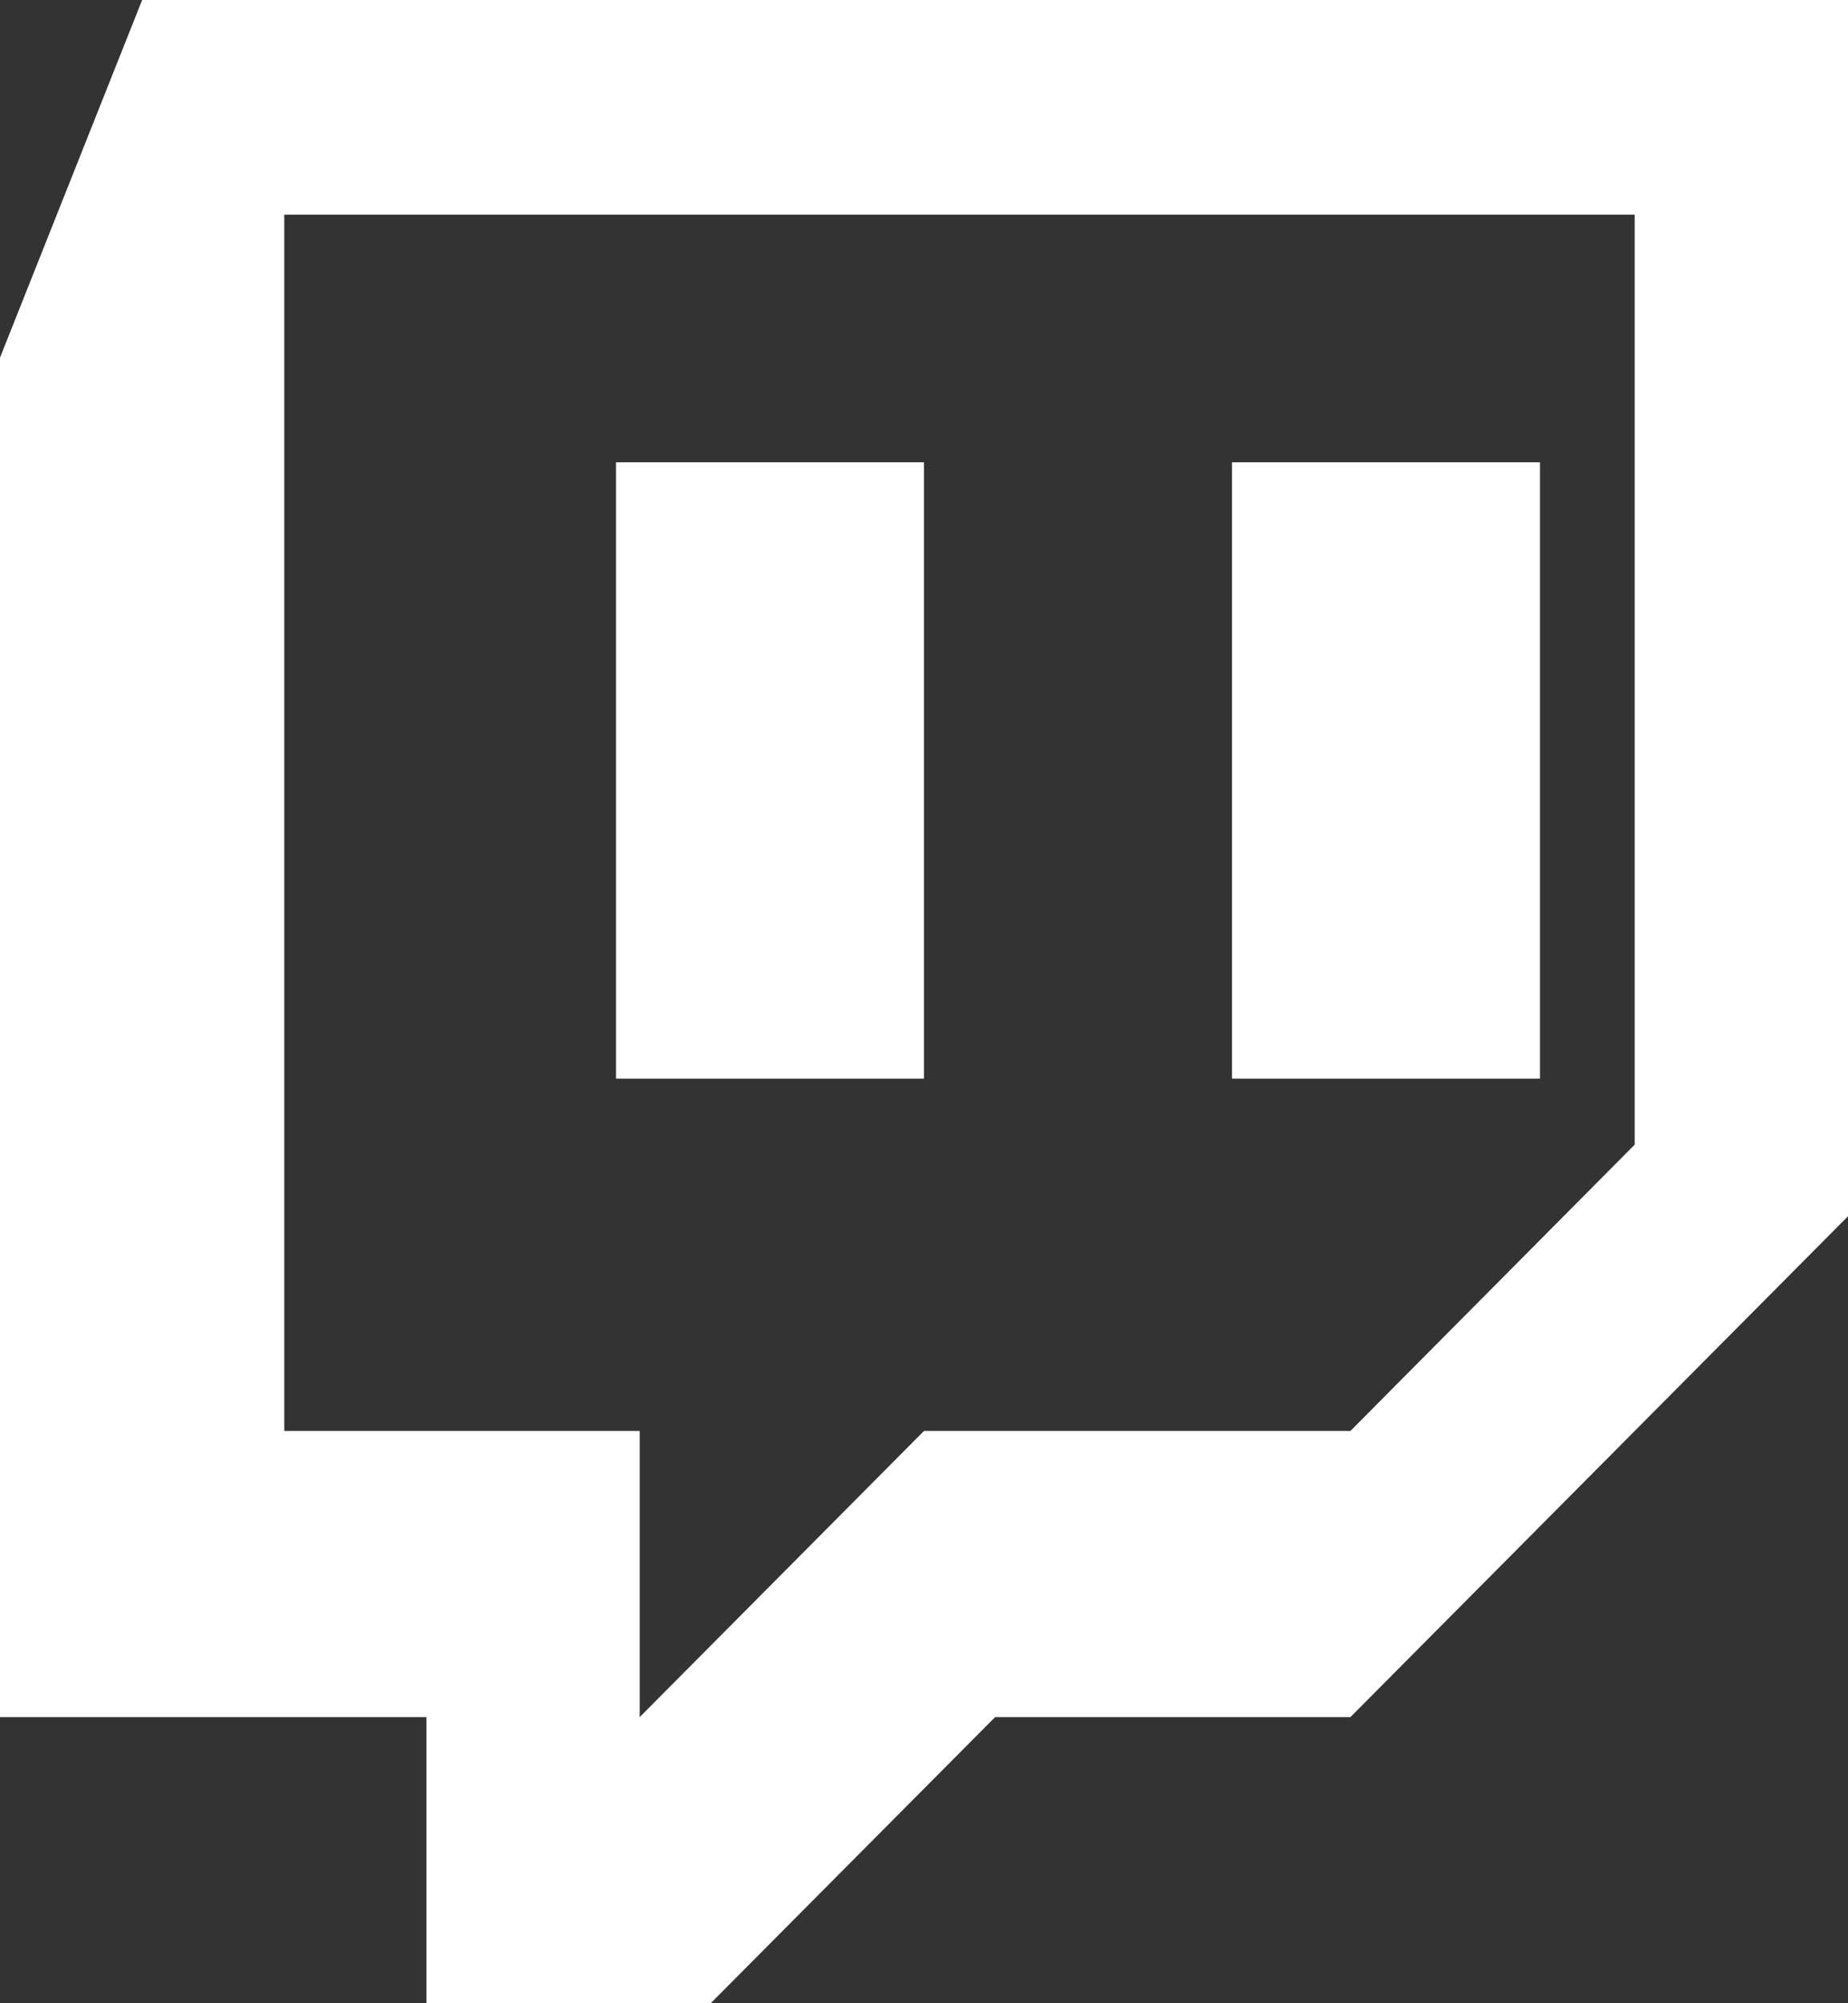 <?xml version="1.0" encoding="UTF-8"?>
<svg width="12px" height="13px" viewBox="0 0 12 13" version="1.1" xmlns="http://www.w3.org/2000/svg" xmlns:xlink="http://www.w3.org/1999/xlink">
    <rect x="0" y="0" width="12" height="13" fill="#333333" stroke="none"/>
    <!-- Generator: Sketch 58 (84663) - https://sketch.com -->
    <title>Twitch</title>
    <desc>Created with Sketch.</desc>
    <g id="Page-1" stroke="none" stroke-width="1" fill="none" fill-rule="evenodd">
        <g id="Homepage" transform="translate(-1043, -888)" fill="#FFFFFF" fill-rule="nonzero">
            <g id="Twitch" transform="translate(1043, 887.324)">
                <path d="M0.923,0.676 L0,2.997 L0,11.819 L2.769,11.819 L2.769,13.676 L4.615,13.676 L6.462,11.819 L8.769,11.819 L12,8.569 L12,0.676 L0.923,0.676 Z M10.615,8.104 L8.769,9.962 L6,9.962 L4.154,11.819 L4.154,9.962 L1.846,9.962 L1.846,2.069 L10.615,2.069 L10.615,8.104 Z" id="Shape"></path>
                <rect id="Rectangle" x="8" y="3.676" width="2" height="4"></rect>
                <rect id="Rectangle" x="4" y="3.676" width="2" height="4"></rect>
            </g>
        </g>
    </g>
</svg>